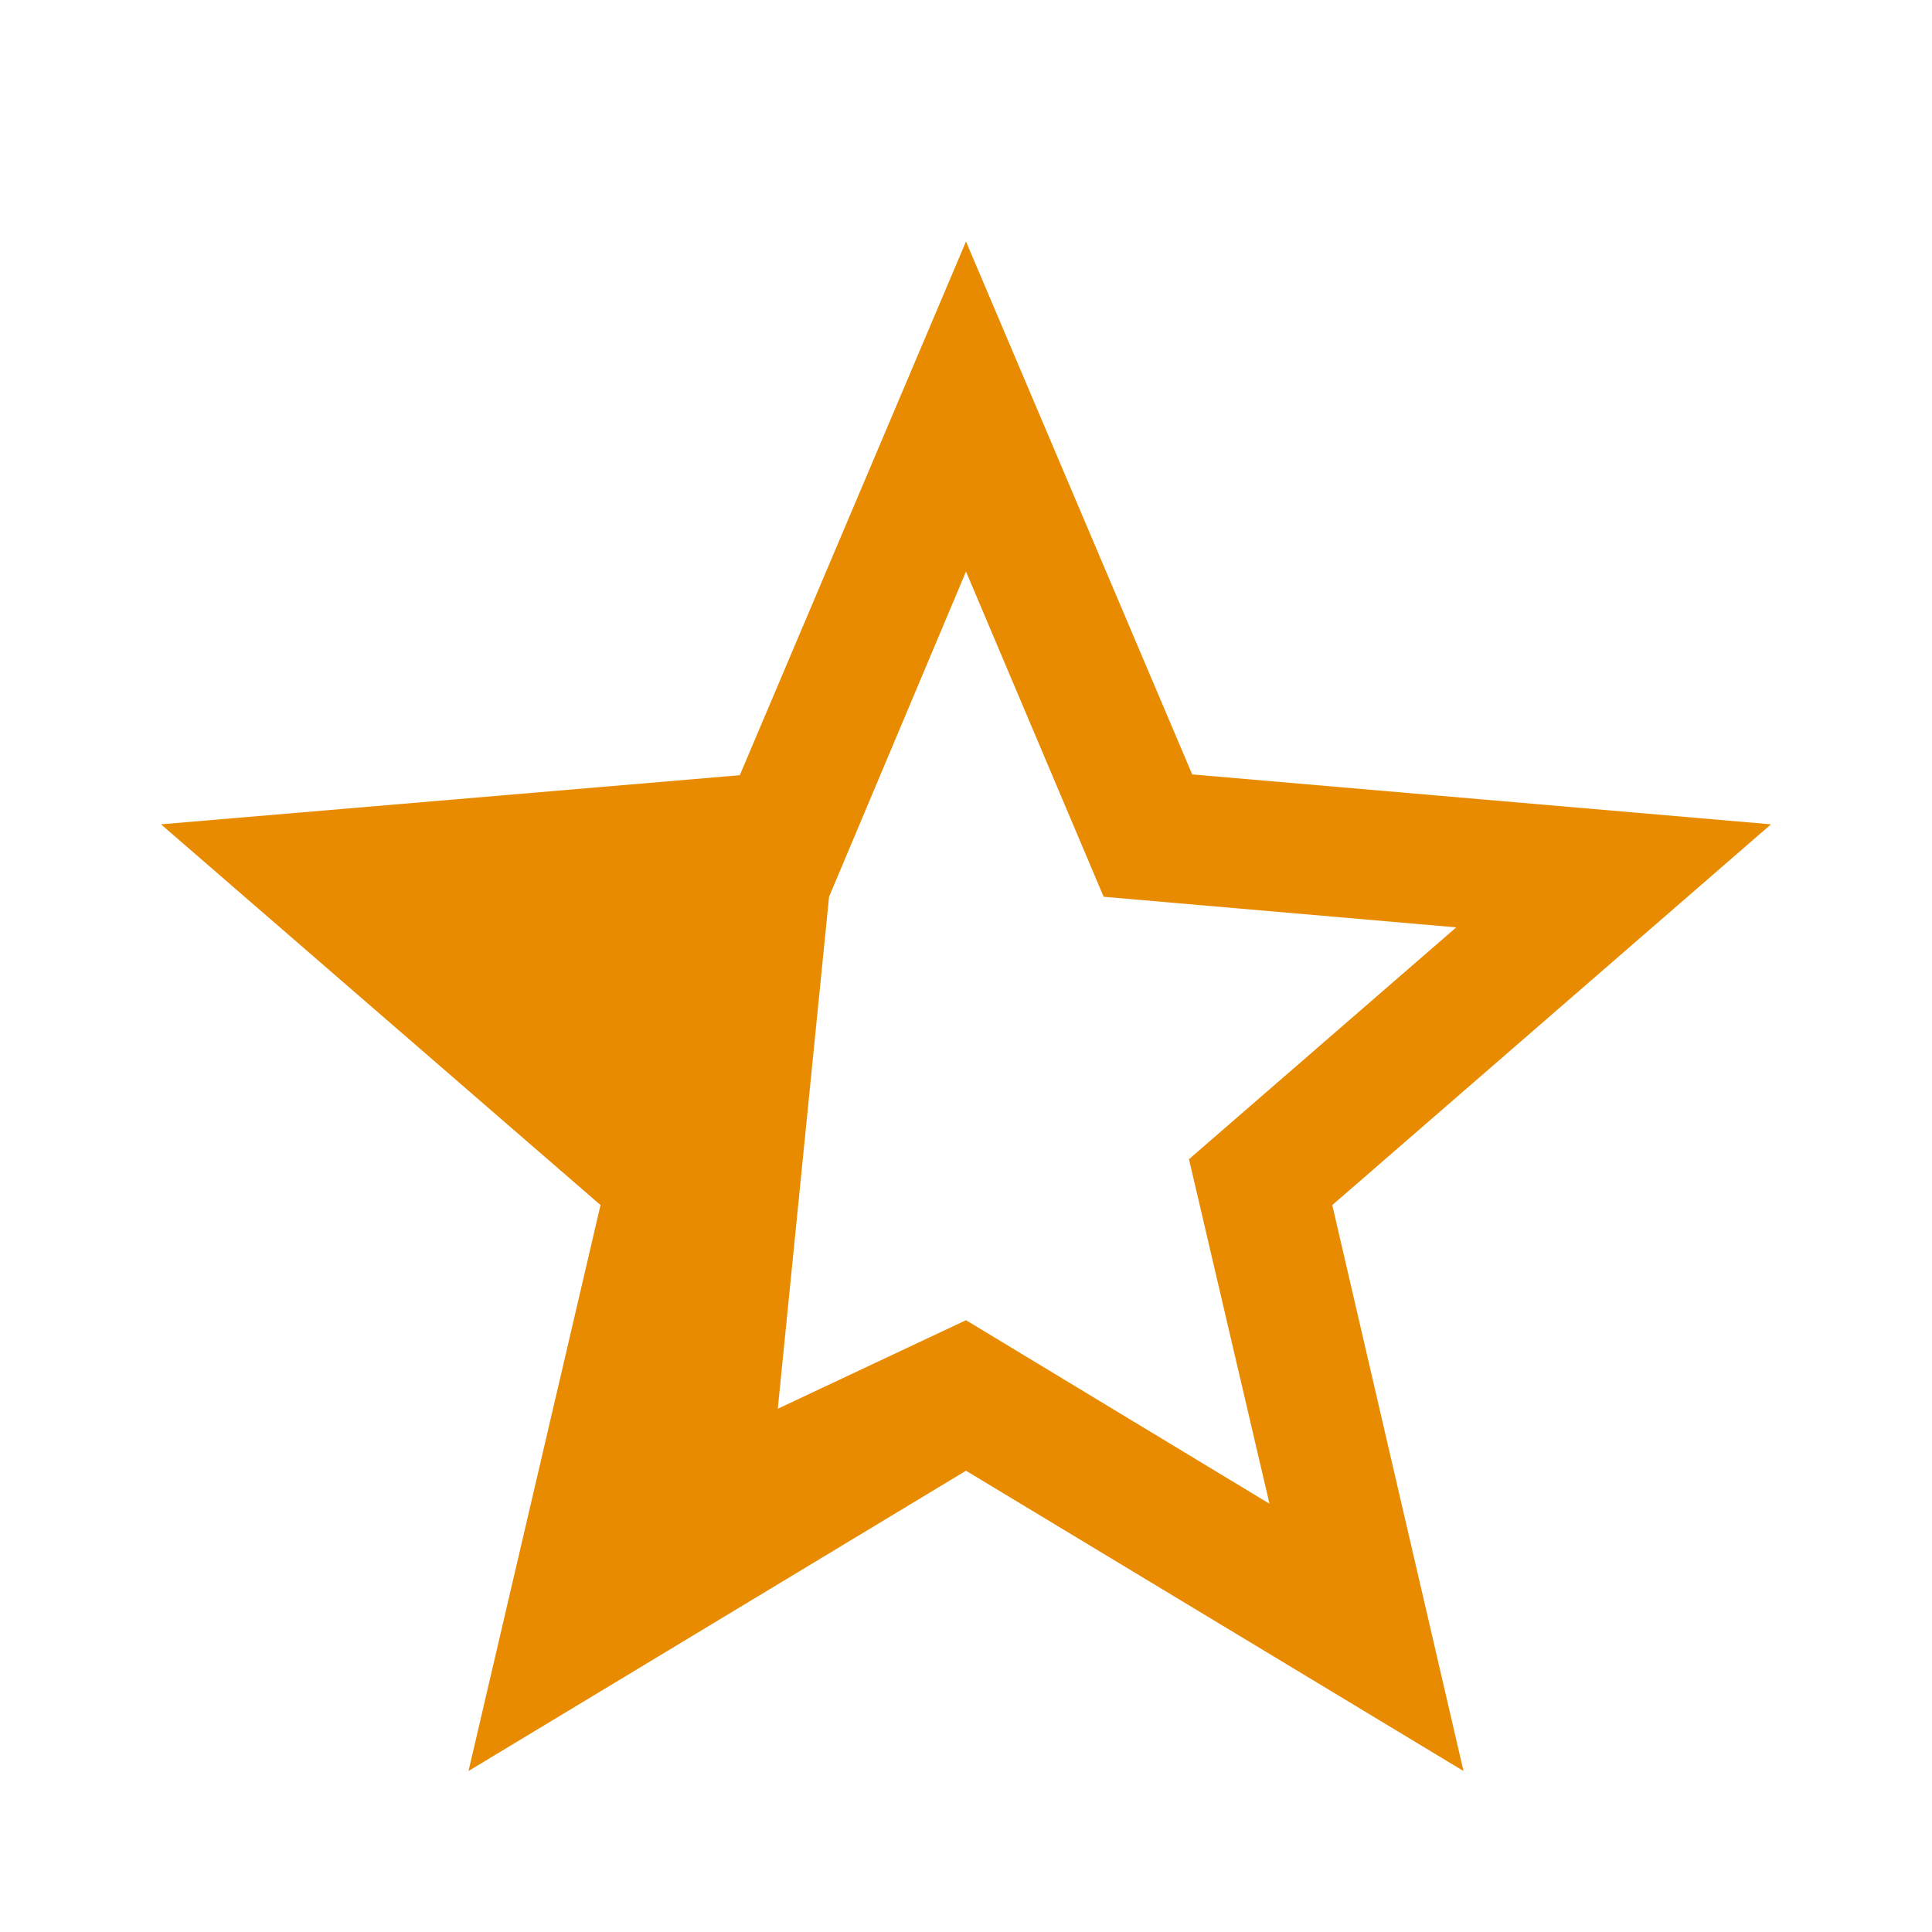 <svg width="24" height="24" viewBox="0 0 24 24" fill="none" xmlns="http://www.w3.org/2000/svg">
<path d="M22 10.24L14.81 9.62L12 3L9.19 9.63L2 10.24L7.46 14.97L5.82 22L12 18.27L18.18 22L16.55 14.97L22 10.24ZM12 16.4L9.662 17.5L10.299 11.14L12 7.1L13.71 11.14L18.09 11.52L14.77 14.4L15.77 18.68L12 16.4Z" fill="#E88B00"/>
</svg>

